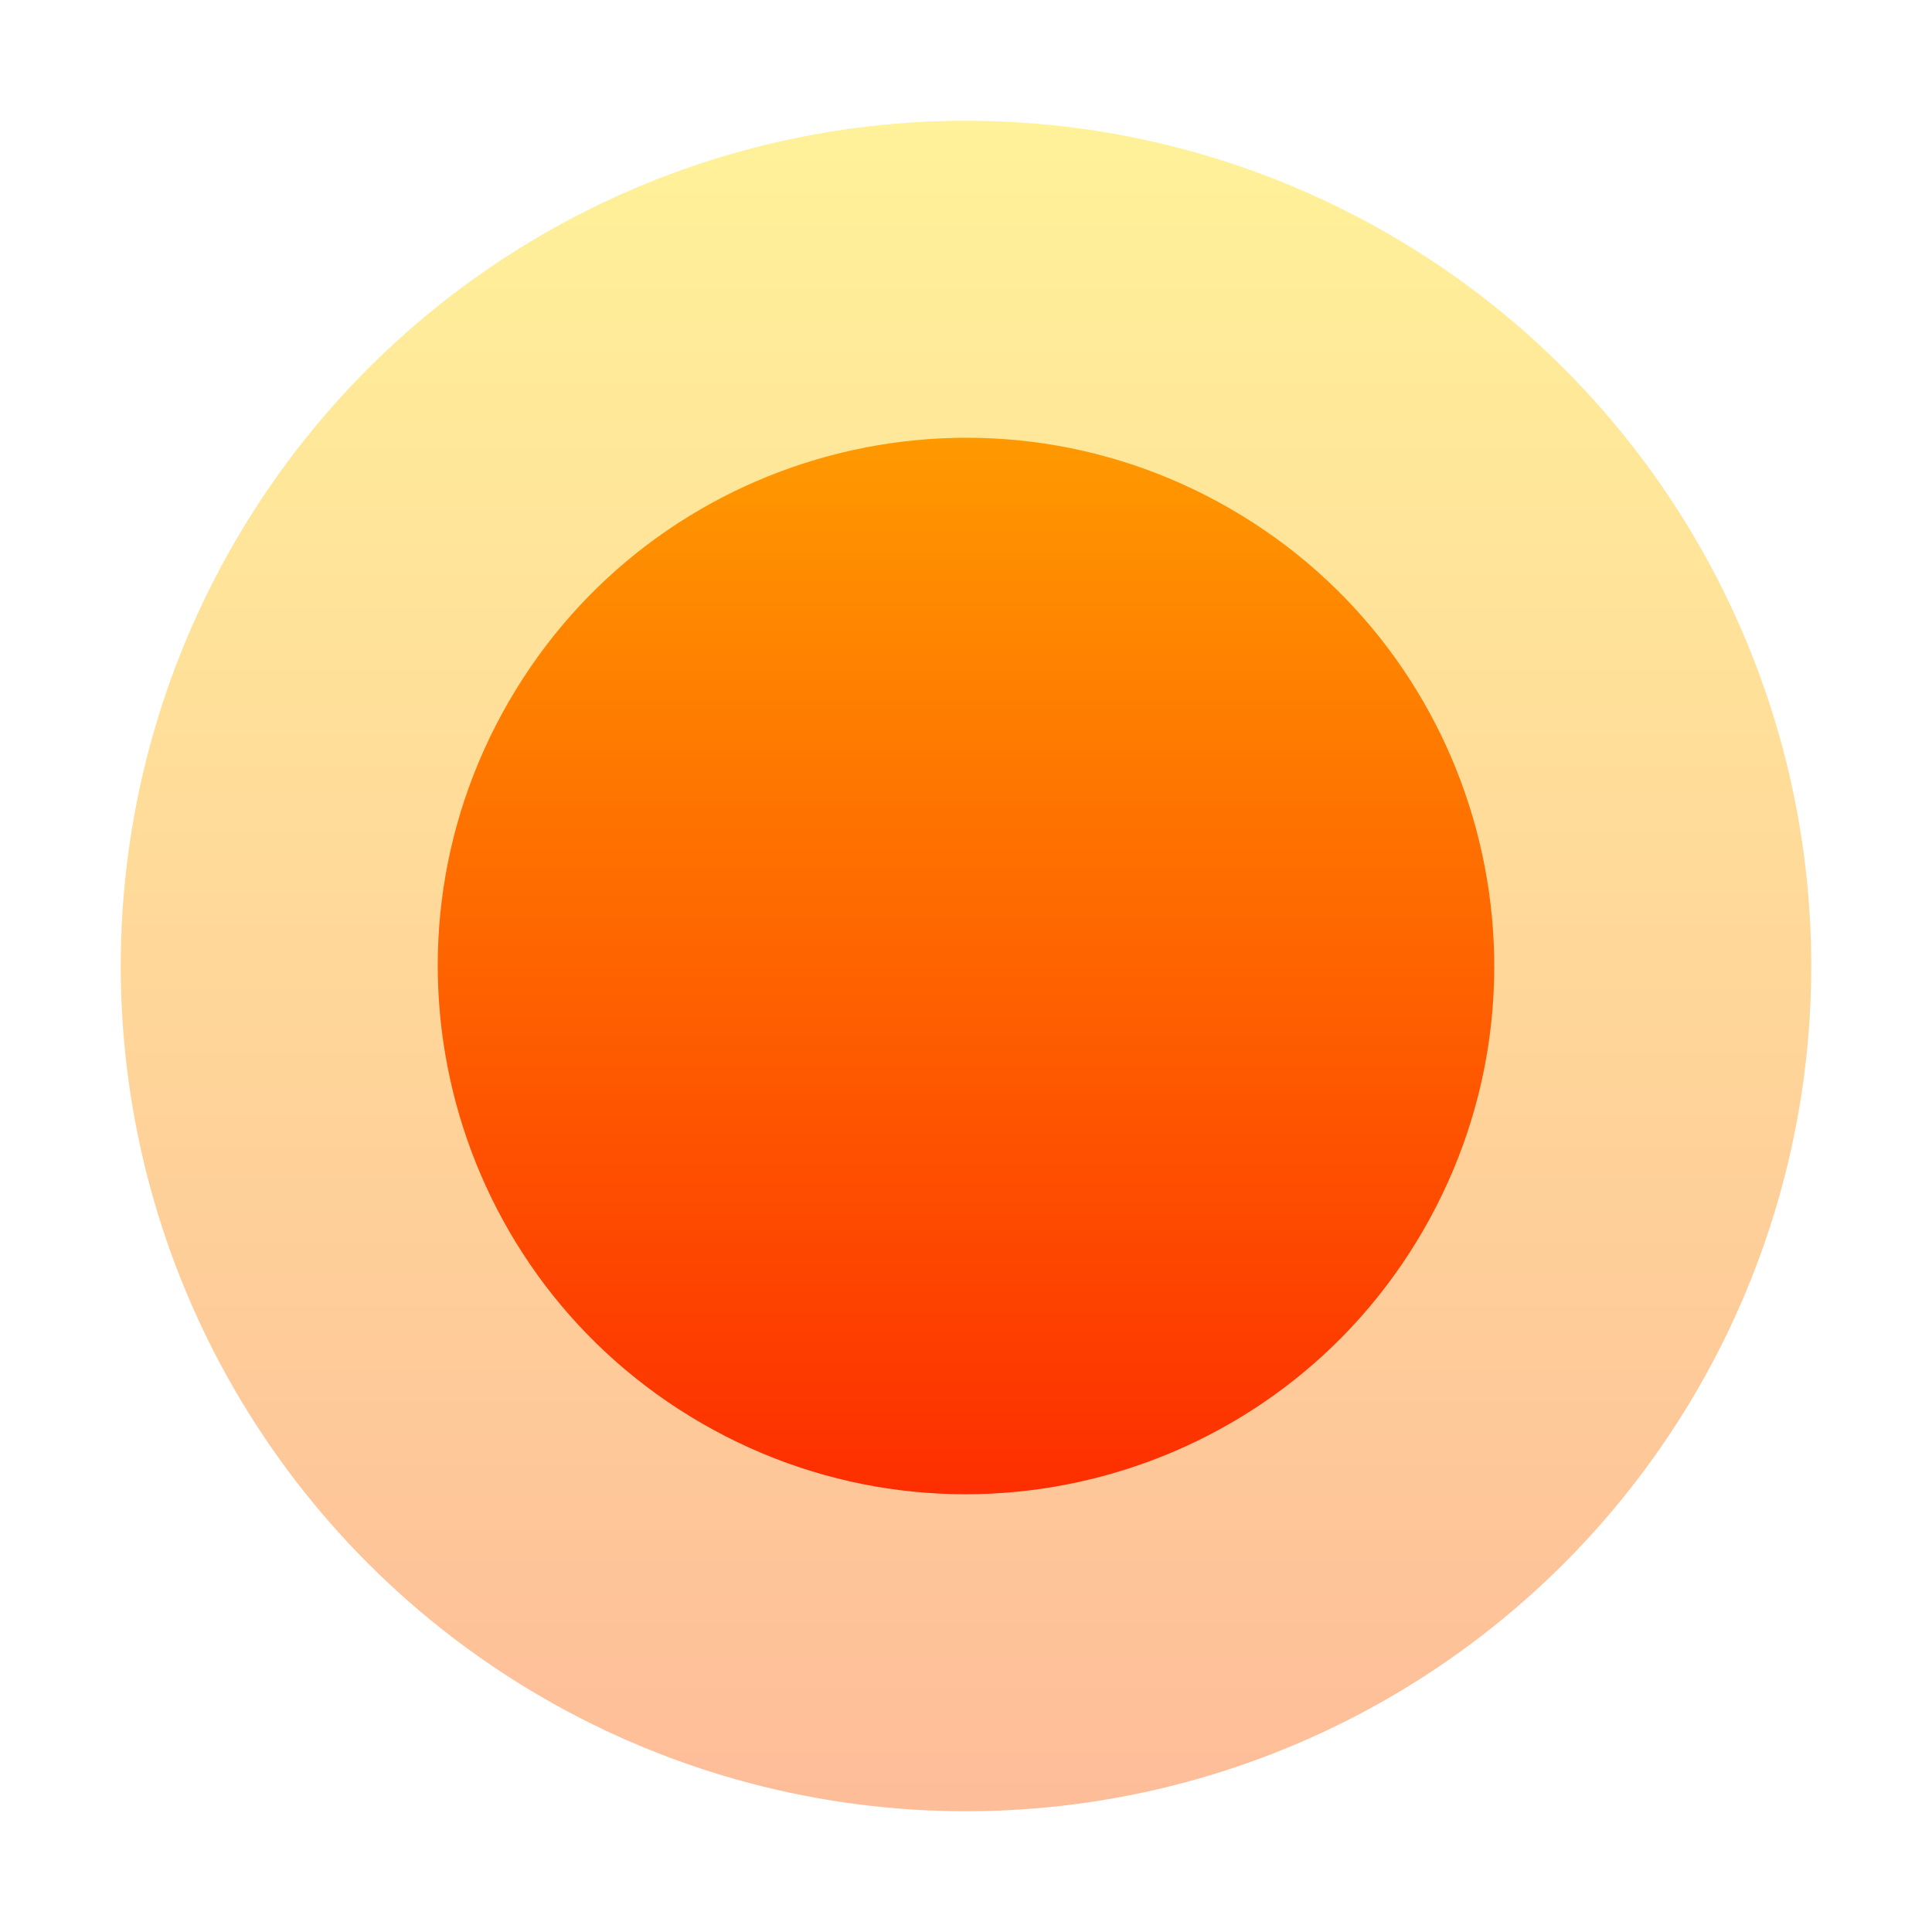<svg width="16" height="16" viewBox="0 0 16 16" fill="none" xmlns="http://www.w3.org/2000/svg">
<circle opacity="0.4" cx="8" cy="8" r="7" fill="url(#paint0_linear_224_208)"/>
<path d="M5.813 11.788C7.905 12.996 10.58 12.279 11.788 10.187C12.996 8.095 12.279 5.42 10.187 4.212C8.095 3.004 5.42 3.721 4.212 5.813C3.004 7.905 3.721 10.58 5.813 11.788Z" fill="url(#paint1_linear_224_208)"/>
<defs>
<linearGradient id="paint0_linear_224_208" x1="8" y1="15" x2="8" y2="1" gradientUnits="userSpaceOnUse">
<stop stop-color="#FD5900"/>
<stop offset="1" stop-color="#FFDE00"/>
</linearGradient>
<linearGradient id="paint1_linear_224_208" x1="8" y1="12.375" x2="8" y2="3.625" gradientUnits="userSpaceOnUse">
<stop stop-color="#FD2E00"/>
<stop offset="1" stop-color="#FF9900"/>
</linearGradient>
</defs>
</svg>
